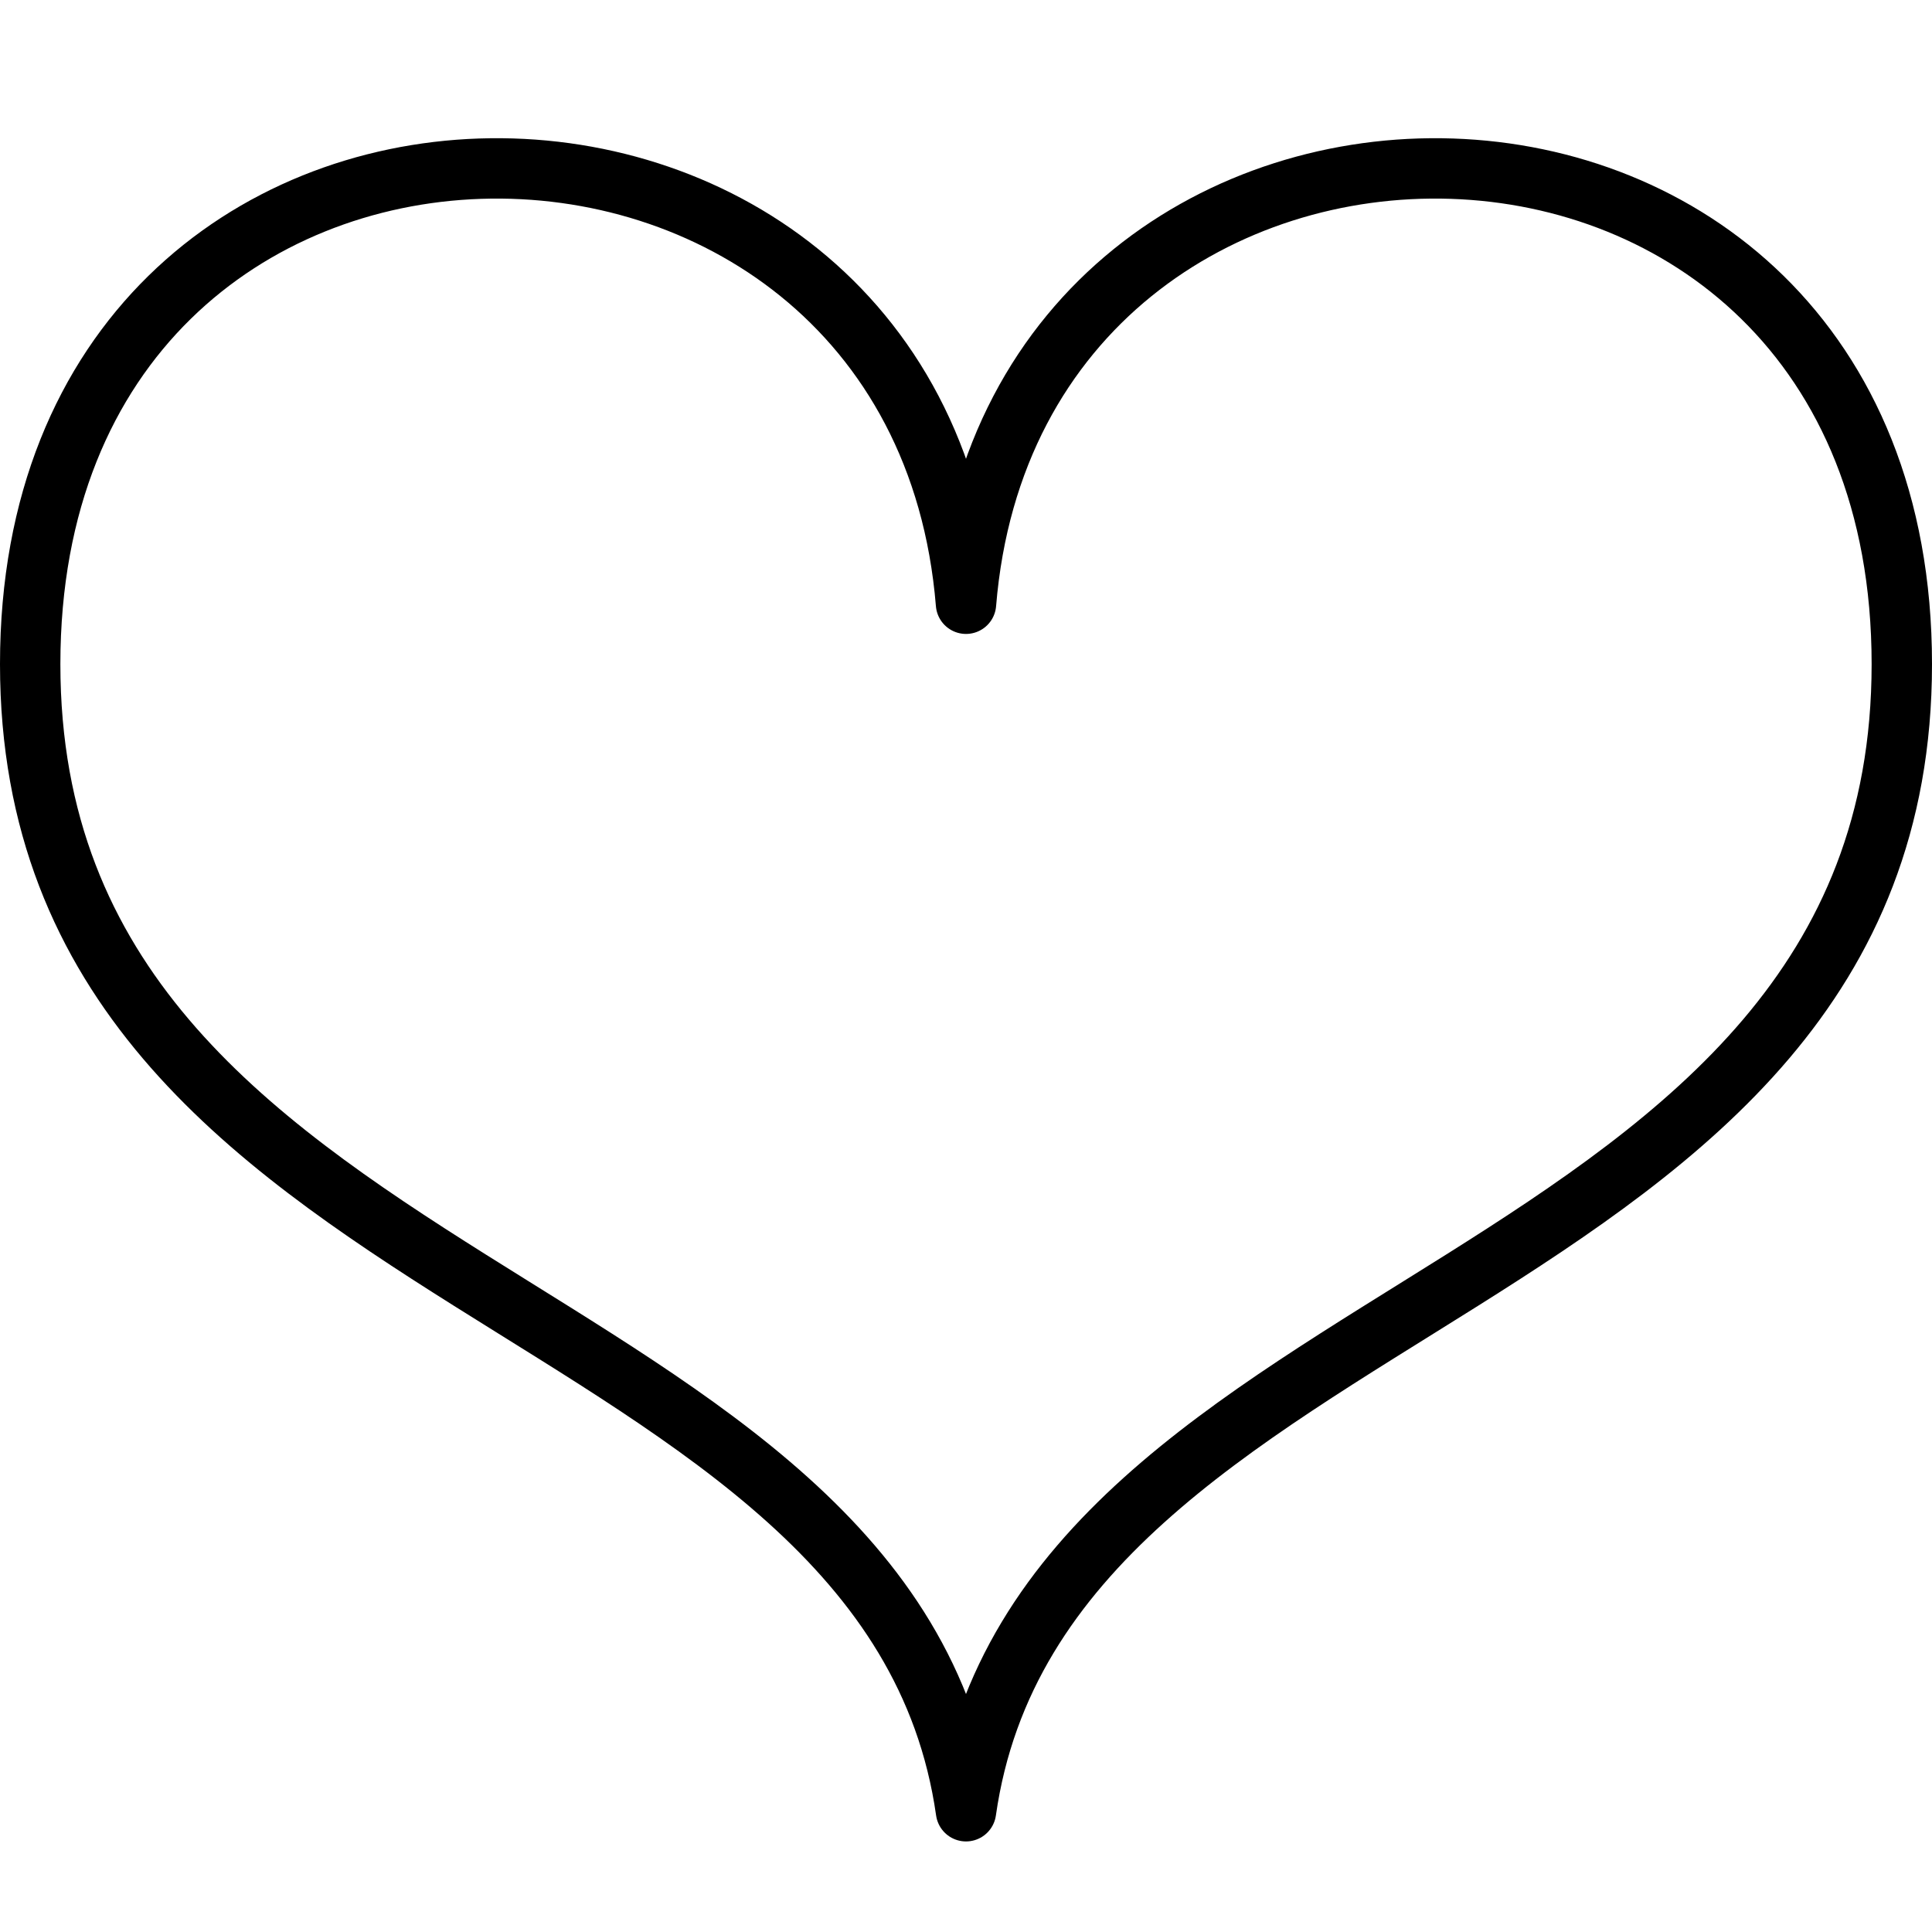 <svg xmlns="http://www.w3.org/2000/svg" viewBox="0 0 32 32"><defs><style>.cls-1,.cls-2{fill:none;}.cls-2{stroke:#000;stroke-linecap:round;stroke-linejoin:round;}</style></defs><title>heart</title><g id="Layer_2" data-name="Layer 2"><g id="icons"><g id="heart"><rect class="cls-1" width="32" height="32"/><path class="cls-2" d="M16,10h0C15.2.22.5.23.5,11,.5,21.58,14.76,21.3,16,30h0c1.24-8.7,15.5-8.42,15.5-19C31.5.23,16.8.22,16,10c0,.05,0,.05,0,0Z"/></g></g></g></svg>